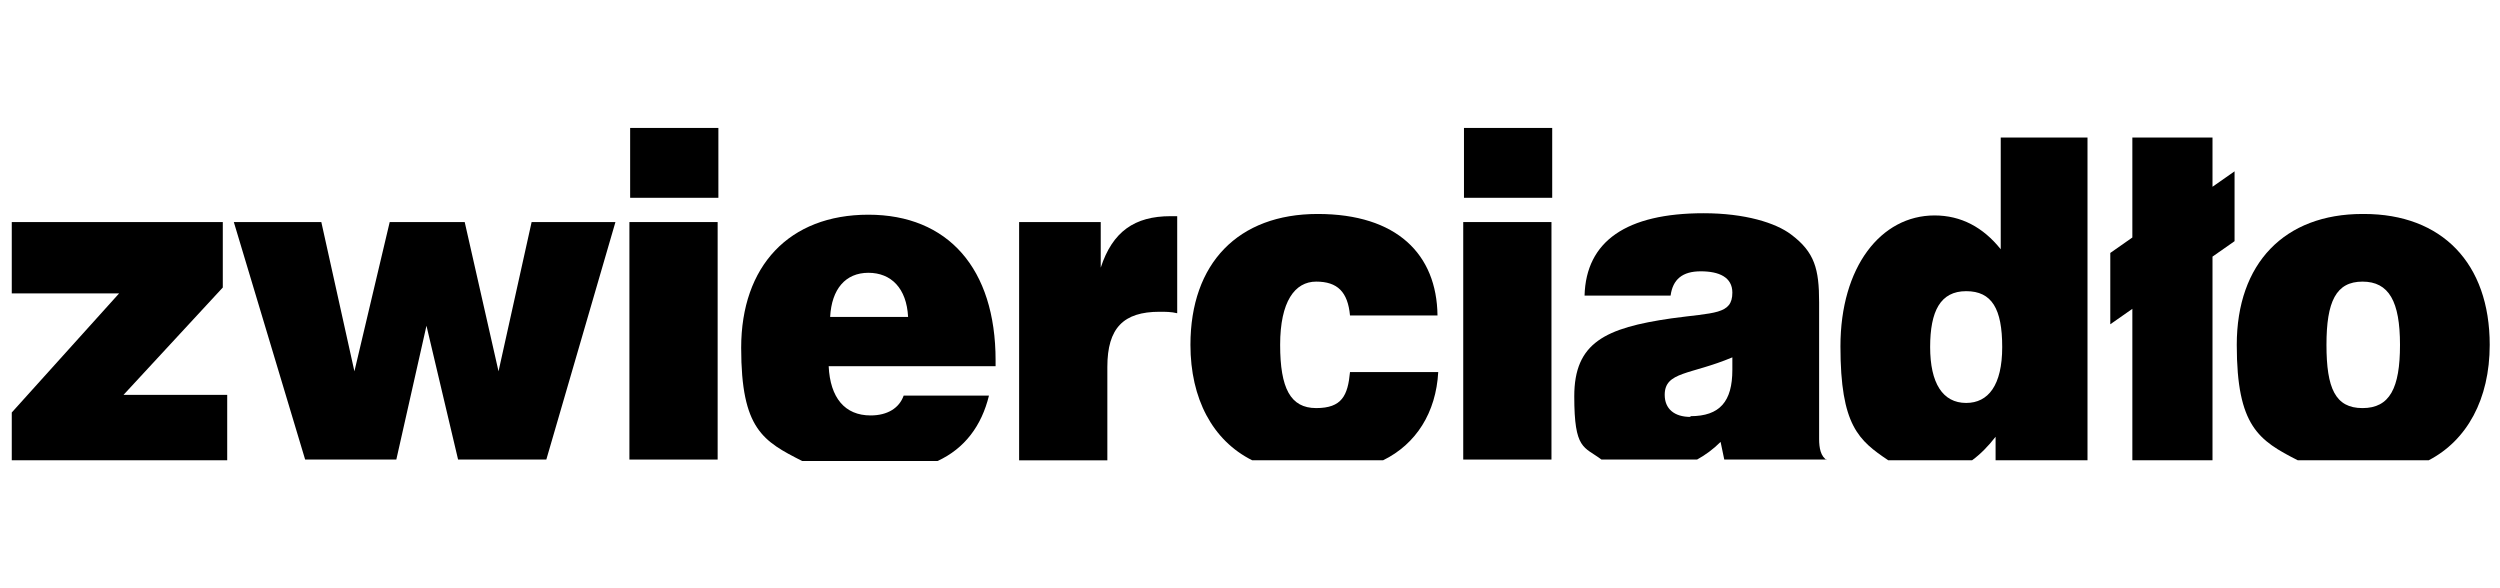 <svg viewBox="0 0 340 80" version="1.1" xmlns="http://www.w3.org/2000/svg">
  <defs>
    <style>
      .cls-1 {
        fill: none;
      }
    </style>
  </defs>
  
  <g>
    <g id="Layer_1">
      <g data-name="Layer_1" id="Layer_1-2">
        <g>
          <path d="M248.5,62.6c-.9-.5-1.1-1.7-1.1-2.9v-18.6c0-4.5-.6-6.8-3.8-9.2-2.1-1.6-6.3-2.9-11.9-2.9-10.5,0-16,3.8-16.2,11.2h11.7c.3-2.2,1.6-3.3,4.1-3.3s4.3.8,4.3,2.9c0,3-2.5,2.7-8.3,3.5-9,1.3-13.2,3.3-13.2,10.6s1.3,6.8,3.7,8.6h13c1.1-.6,2.2-1.4,3.2-2.4l.5,2.4h14.1-.2,0ZM229.9,56.7c-2.2,0-3.5-1.1-3.5-3,0-3.2,3.5-2.7,9.2-5.1v1.7c0,4.3-1.7,6.3-5.7,6.3h0Z"></path>
          <path d="M272.1,18.7v15.2c-2.4-3-5.4-4.6-9-4.6-7.3,0-12.8,7-12.8,17.8s2.5,12.8,6.5,15.5h11.4c1.1-.8,2.2-1.9,3.2-3.2v3.2h12.5V18.7h-11.8ZM267.4,54.8c-3.2,0-4.9-2.7-4.9-7.6s1.4-7.6,4.9-7.6,4.9,2.4,4.9,7.6-1.9,7.6-4.9,7.6Z"></path>
          <path d="M211.1,26.9h-12v-9.5h12v9.5h0Z"></path>
          <path d="M97.7,26.9h-12v-9.5h12v9.5h0Z"></path>
          <path d="M290,62.6v-20.6l-3,2.1v-9.7l3-2.1v-13.6h10.9v6.7l3-2.1v9.5l-3,2.1v27.7s-10.9,0-10.9,0Z"></path>
          <path d="M199,30.2h12v32.3h-12V30.2Z"></path>
          <path d="M170.3,62.6c-5.4-2.7-8.4-8.4-8.4-15.7,0-11.1,6.5-17.8,17.3-17.8s16.2,5.5,16.3,13.8h-11.9c-.3-3.2-1.7-4.6-4.6-4.6s-4.9,2.7-4.9,8.6,1.4,8.6,4.9,8.6,4.3-1.7,4.6-4.9h12c-.3,5.5-3,9.8-7.5,12h-17.9,0Z"></path>
          <path d="M138.6,62.6V30.2h11.1v6.2c1.6-4.9,4.6-7,9.5-7h.9v13.2c-.8-.2-1.6-.2-2.4-.2-4.9,0-7.1,2.2-7.1,7.5v12.7s-12,0-12,0Z"></path>
          <path d="M85.6,30.2h12v32.3h-12V30.2Z"></path>
          <path d="M72.3,30.2l-4.5,20.3-4.6-20.3h-10.2l-4.8,20.3-4.5-20.3h-11.9l9.7,32.3h12.4l4.1-18.2,4.3,18.2h12l9.4-32.3h-11.6.2Z"></path>
          <path d="M1.6,30.2v9.7h14.6L1.6,56.1v6.5h29.3v-8.9h-14.1l13.5-14.6v-8.9s-28.7,0-28.7,0Z"></path>
          <path d="M135.4,49c0-12.5-6.5-19.8-17.3-19.8s-17.3,7-17.3,18.1,3,12.7,8.3,15.4h18.4c3.7-1.7,6-4.8,7-8.9h-11.6c-.6,1.7-2.2,2.7-4.5,2.7-3.5,0-5.5-2.4-5.7-6.7h22.7v-.8h0ZM112.9,43.1c.2-3.8,2.1-6,5.2-6s5.2,2.1,5.4,6h-10.6Z"></path>
          <path d="M321.3,29.1c-10.6,0-17.1,6.7-17.1,17.8s3,13,8.3,15.7h17.8c5.2-2.7,8.3-8.3,8.3-15.7,0-11.1-6.5-17.8-17.1-17.8M321.3,55.5c-3.7,0-4.9-2.7-4.9-8.6s1.3-8.6,4.9-8.6,5.1,2.7,5.1,8.6-1.4,8.6-5.1,8.6Z"></path>
        </g>
      </g>
      <rect height="80" width="340" class="cls-1"></rect>
    </g>
  </g>
</svg>
